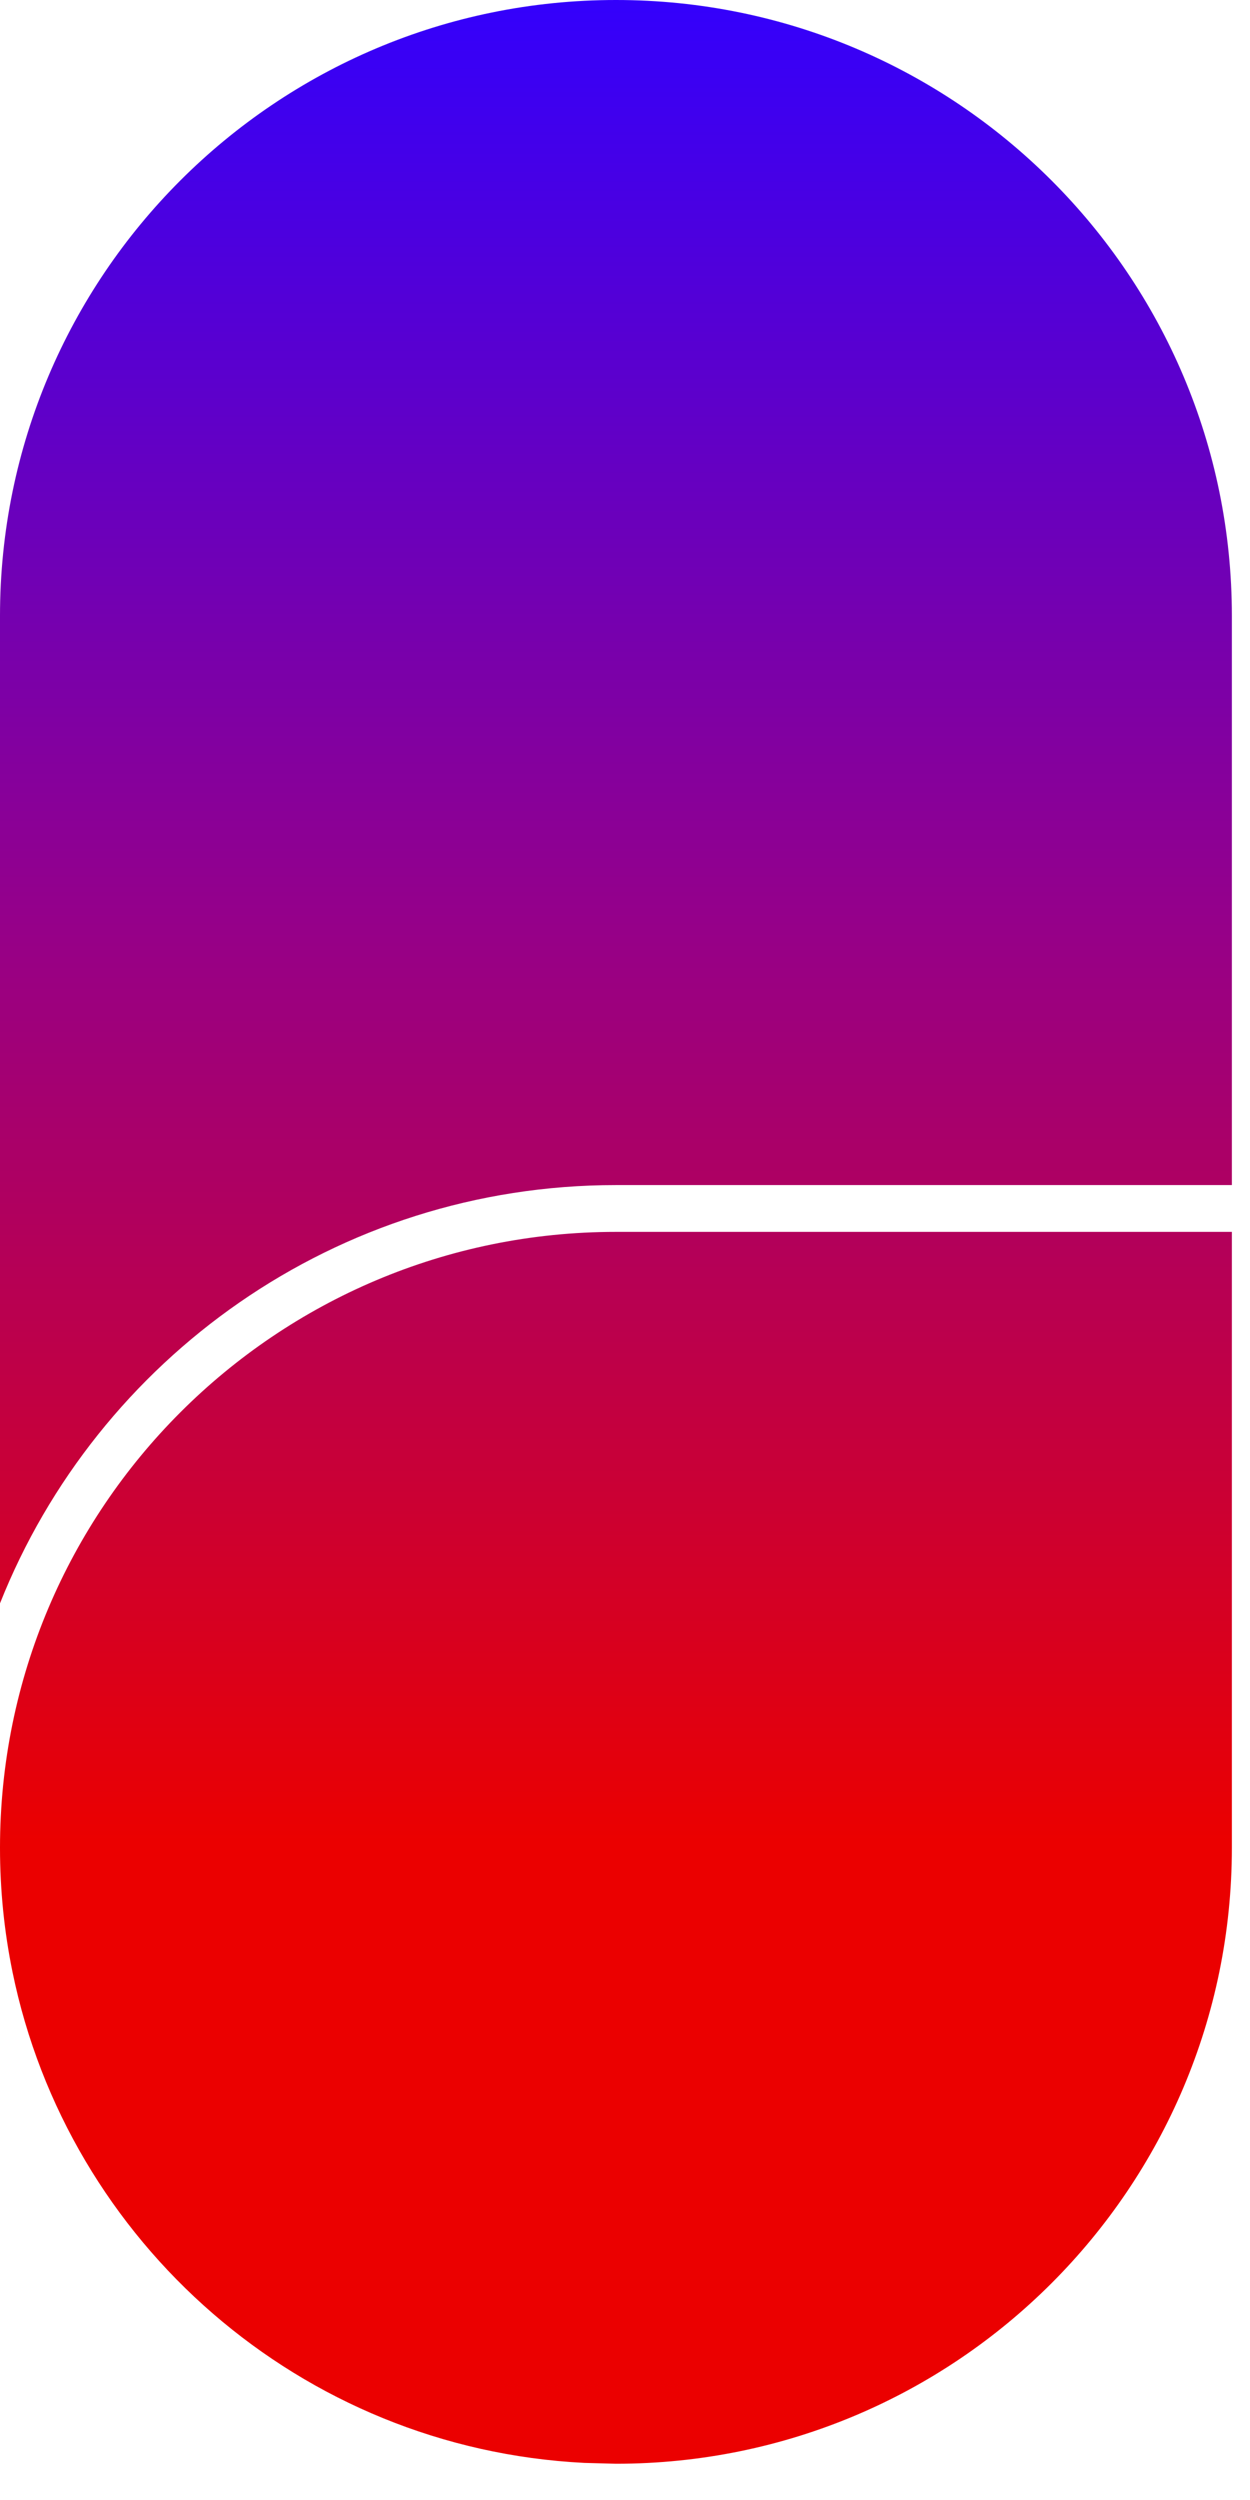 <svg preserveAspectRatio="none" width="100%" height="100%" overflow="visible" style="display: block;" viewBox="0 0 16 32" fill="none" xmlns="http://www.w3.org/2000/svg">
<path id="Subtract" d="M15.768 15.768V23.652C15.767 28.006 12.238 31.536 7.884 31.536L7.479 31.525C3.85 31.342 0.869 28.705 0.16 25.241C0.055 24.728 3.15437e-05 24.197 0 23.652C5.19226e-08 19.298 3.53 15.768 7.884 15.768H15.768ZM7.884 0C12.238 3.80652e-07 15.768 3.53 15.768 7.884V15.169H7.884C4.305 15.169 1.246 17.387 0 20.523V7.884C7.69591e-05 3.53 3.53 9.80056e-05 7.884 0Z" fill="url(#paint0_linear_25_437)"/>
<defs>
<linearGradient id="paint0_linear_25_437" x1="0" y1="23.552" x2="0" y2="0" gradientUnits="userSpaceOnUse">
<stop stop-color="#EB0000"/>
<stop offset="0.5" stop-color="#95008A"/>
<stop offset="1" stop-color="#3300FC"/>
</linearGradient>
</defs>
</svg>
